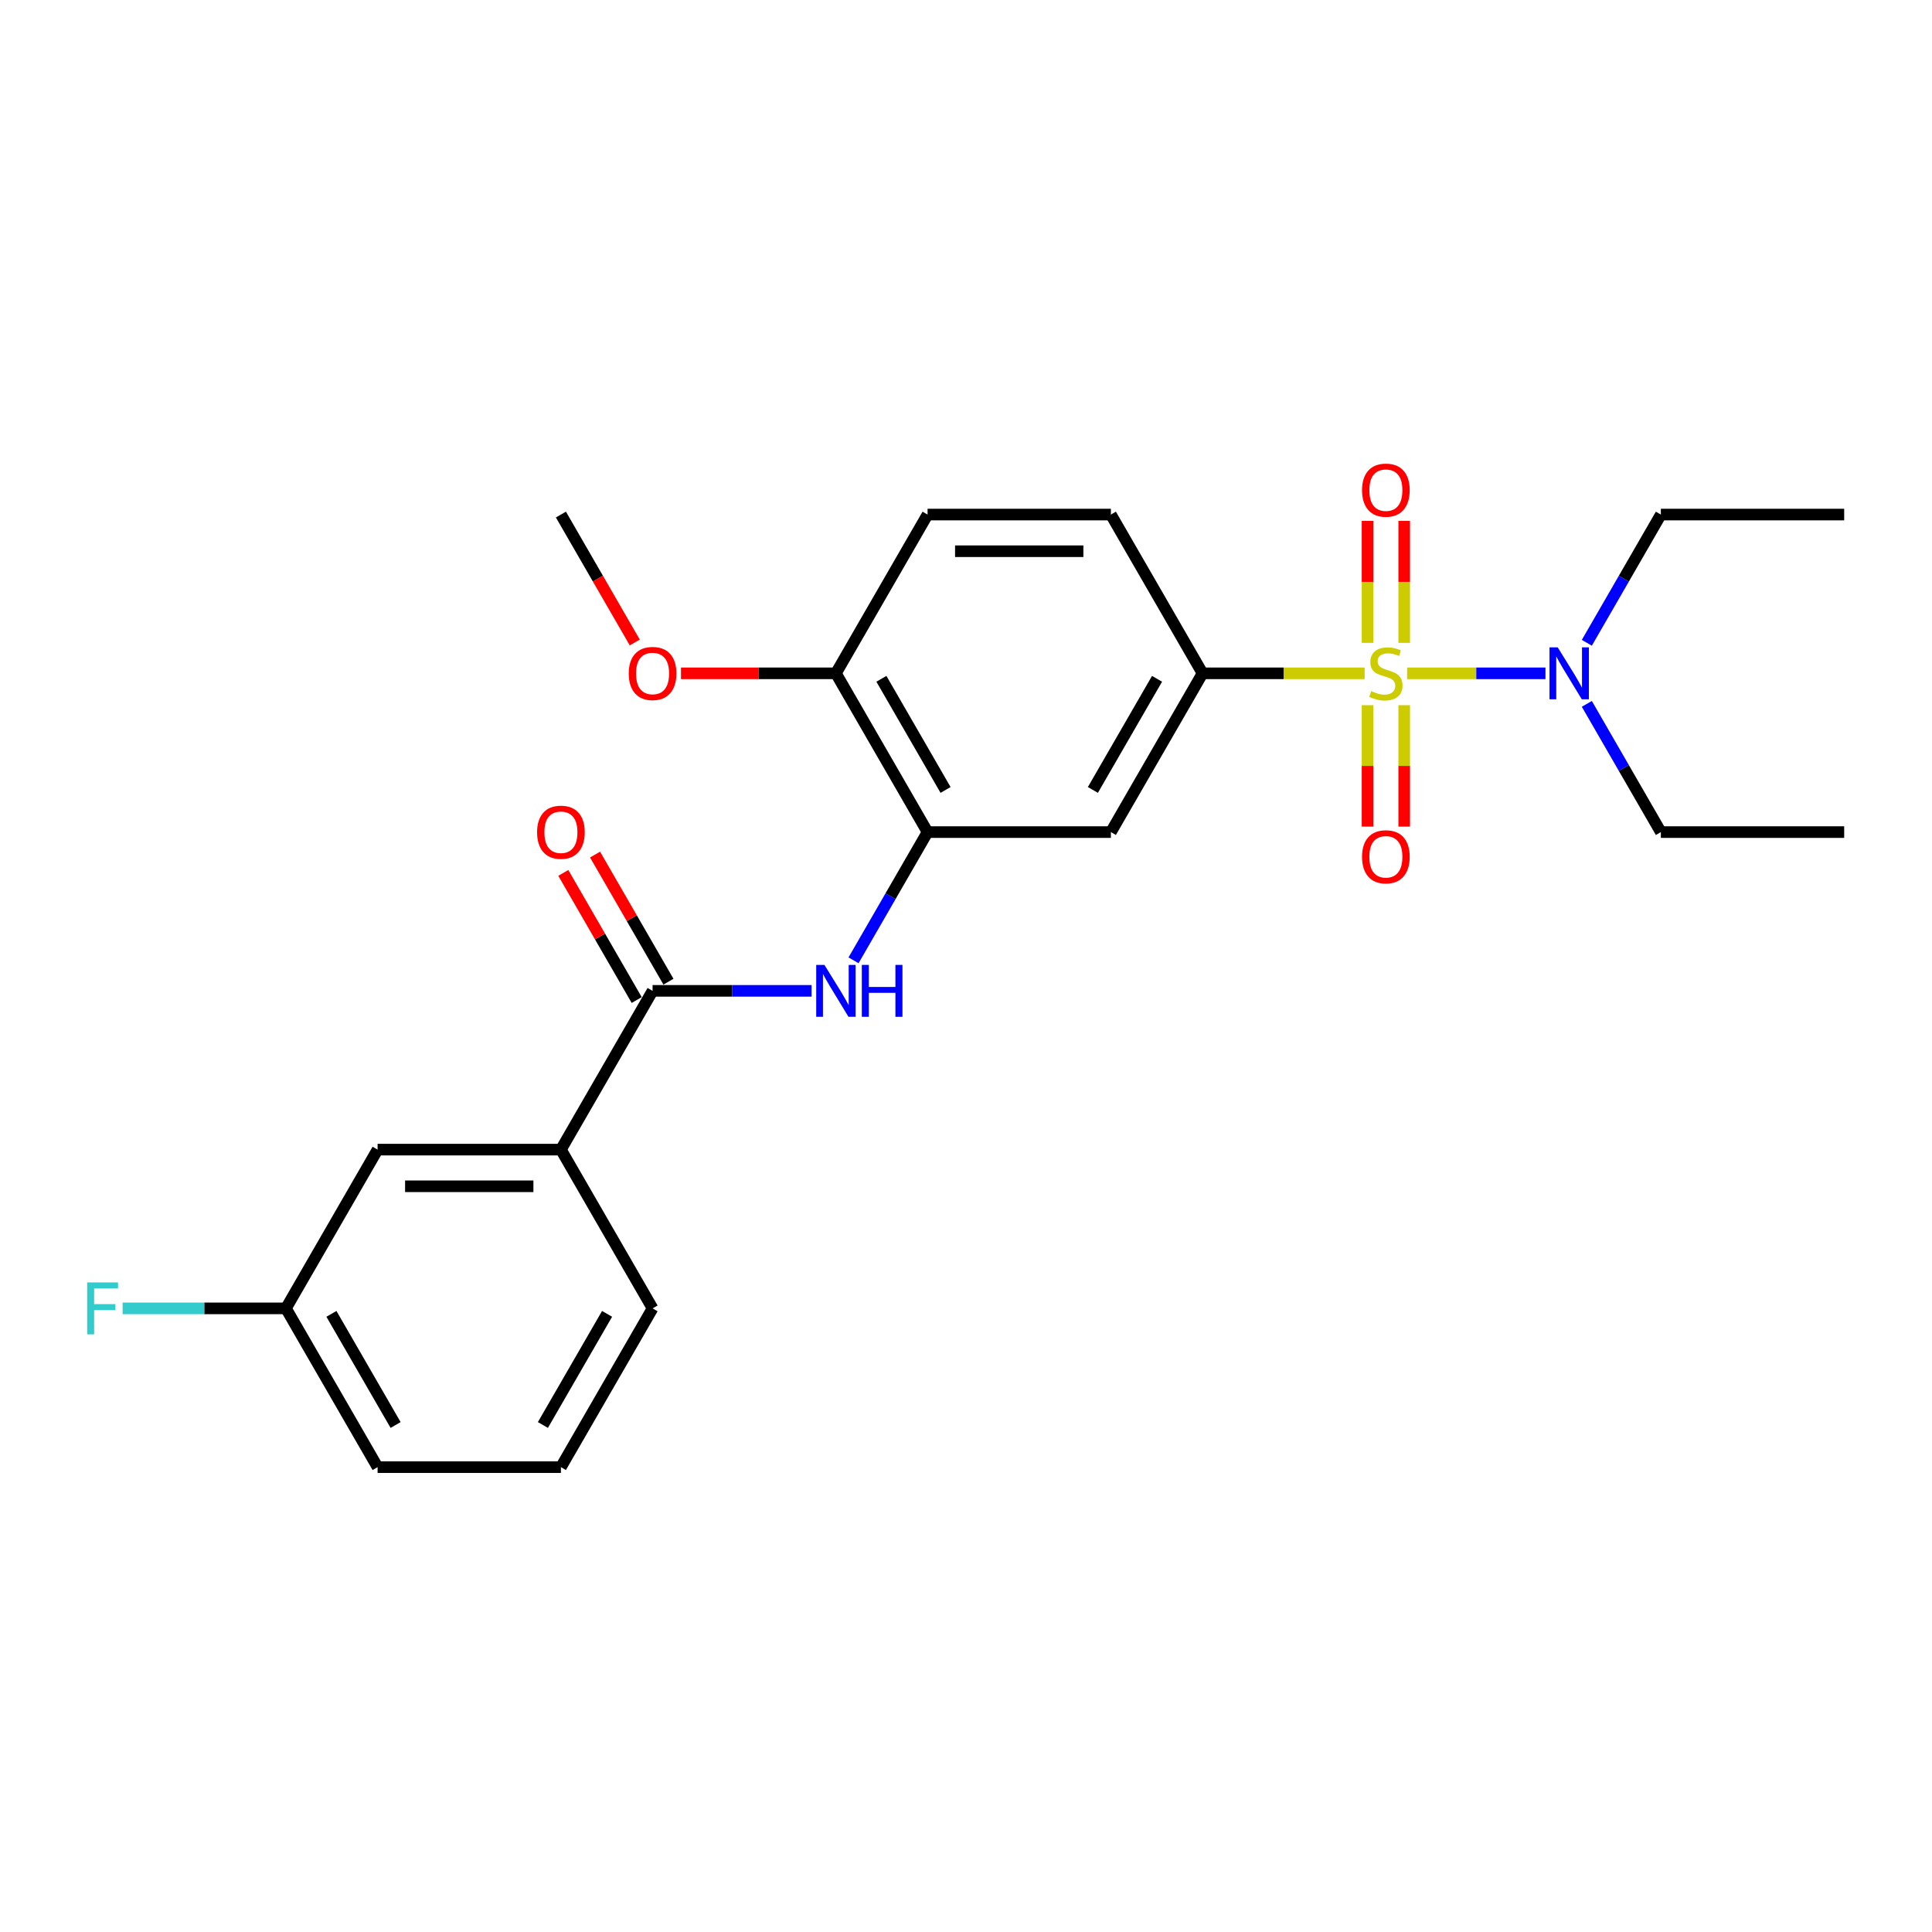 <?xml version='1.0' encoding='iso-8859-1'?>
<svg version='1.1' baseProfile='full'
              xmlns='http://www.w3.org/2000/svg'
                      xmlns:rdkit='http://www.rdkit.org/xml'
                      xmlns:xlink='http://www.w3.org/1999/xlink'
                  xml:space='preserve'
width='1000px' height='1000px' viewBox='0 0 1000 1000'>
<!-- END OF HEADER -->
<rect style='opacity:1.0;fill:#FFFFFF;stroke:none' width='1000' height='1000' x='0' y='0'> </rect>
<path class='bond-0' d='M 706.337,348.514 L 664.387,348.514' style='fill:none;fill-rule:evenodd;stroke:#CCCC00;stroke-width:6px;stroke-linecap:butt;stroke-linejoin:miter;stroke-opacity:1' />
<path class='bond-0' d='M 664.387,348.514 L 622.437,348.514' style='fill:none;fill-rule:evenodd;stroke:#000000;stroke-width:6px;stroke-linecap:butt;stroke-linejoin:miter;stroke-opacity:1' />
<path class='bond-5' d='M 728.313,348.514 L 764.119,348.514' style='fill:none;fill-rule:evenodd;stroke:#CCCC00;stroke-width:6px;stroke-linecap:butt;stroke-linejoin:miter;stroke-opacity:1' />
<path class='bond-5' d='M 764.119,348.514 L 799.925,348.514' style='fill:none;fill-rule:evenodd;stroke:#0000FF;stroke-width:6px;stroke-linecap:butt;stroke-linejoin:miter;stroke-opacity:1' />
<path class='bond-6' d='M 707.836,365.005 L 707.836,396.43' style='fill:none;fill-rule:evenodd;stroke:#CCCC00;stroke-width:6px;stroke-linecap:butt;stroke-linejoin:miter;stroke-opacity:1' />
<path class='bond-6' d='M 707.836,396.43 L 707.836,427.854' style='fill:none;fill-rule:evenodd;stroke:#FF0000;stroke-width:6px;stroke-linecap:butt;stroke-linejoin:miter;stroke-opacity:1' />
<path class='bond-6' d='M 726.814,365.005 L 726.814,396.43' style='fill:none;fill-rule:evenodd;stroke:#CCCC00;stroke-width:6px;stroke-linecap:butt;stroke-linejoin:miter;stroke-opacity:1' />
<path class='bond-6' d='M 726.814,396.43 L 726.814,427.854' style='fill:none;fill-rule:evenodd;stroke:#FF0000;stroke-width:6px;stroke-linecap:butt;stroke-linejoin:miter;stroke-opacity:1' />
<path class='bond-7' d='M 726.814,332.744 L 726.814,301.176' style='fill:none;fill-rule:evenodd;stroke:#CCCC00;stroke-width:6px;stroke-linecap:butt;stroke-linejoin:miter;stroke-opacity:1' />
<path class='bond-7' d='M 726.814,301.176 L 726.814,269.609' style='fill:none;fill-rule:evenodd;stroke:#FF0000;stroke-width:6px;stroke-linecap:butt;stroke-linejoin:miter;stroke-opacity:1' />
<path class='bond-7' d='M 707.836,332.744 L 707.836,301.176' style='fill:none;fill-rule:evenodd;stroke:#CCCC00;stroke-width:6px;stroke-linecap:butt;stroke-linejoin:miter;stroke-opacity:1' />
<path class='bond-7' d='M 707.836,301.176 L 707.836,269.609' style='fill:none;fill-rule:evenodd;stroke:#FF0000;stroke-width:6px;stroke-linecap:butt;stroke-linejoin:miter;stroke-opacity:1' />
<path class='bond-4' d='M 622.437,348.514 L 574.993,430.689' style='fill:none;fill-rule:evenodd;stroke:#000000;stroke-width:6px;stroke-linecap:butt;stroke-linejoin:miter;stroke-opacity:1' />
<path class='bond-4' d='M 598.885,351.351 L 565.675,408.874' style='fill:none;fill-rule:evenodd;stroke:#000000;stroke-width:6px;stroke-linecap:butt;stroke-linejoin:miter;stroke-opacity:1' />
<path class='bond-11' d='M 622.437,348.514 L 574.993,266.338' style='fill:none;fill-rule:evenodd;stroke:#000000;stroke-width:6px;stroke-linecap:butt;stroke-linejoin:miter;stroke-opacity:1' />
<path class='bond-1' d='M 337.773,512.865 L 378.935,512.865' style='fill:none;fill-rule:evenodd;stroke:#000000;stroke-width:6px;stroke-linecap:butt;stroke-linejoin:miter;stroke-opacity:1' />
<path class='bond-1' d='M 378.935,512.865 L 420.098,512.865' style='fill:none;fill-rule:evenodd;stroke:#0000FF;stroke-width:6px;stroke-linecap:butt;stroke-linejoin:miter;stroke-opacity:1' />
<path class='bond-8' d='M 337.773,512.865 L 290.329,595.04' style='fill:none;fill-rule:evenodd;stroke:#000000;stroke-width:6px;stroke-linecap:butt;stroke-linejoin:miter;stroke-opacity:1' />
<path class='bond-10' d='M 345.99,508.121 L 326.996,475.222' style='fill:none;fill-rule:evenodd;stroke:#000000;stroke-width:6px;stroke-linecap:butt;stroke-linejoin:miter;stroke-opacity:1' />
<path class='bond-10' d='M 326.996,475.222 L 308.002,442.323' style='fill:none;fill-rule:evenodd;stroke:#FF0000;stroke-width:6px;stroke-linecap:butt;stroke-linejoin:miter;stroke-opacity:1' />
<path class='bond-10' d='M 329.555,517.609 L 310.561,484.71' style='fill:none;fill-rule:evenodd;stroke:#000000;stroke-width:6px;stroke-linecap:butt;stroke-linejoin:miter;stroke-opacity:1' />
<path class='bond-10' d='M 310.561,484.71 L 291.567,451.812' style='fill:none;fill-rule:evenodd;stroke:#FF0000;stroke-width:6px;stroke-linecap:butt;stroke-linejoin:miter;stroke-opacity:1' />
<path class='bond-2' d='M 441.788,497.057 L 460.946,463.873' style='fill:none;fill-rule:evenodd;stroke:#0000FF;stroke-width:6px;stroke-linecap:butt;stroke-linejoin:miter;stroke-opacity:1' />
<path class='bond-2' d='M 460.946,463.873 L 480.105,430.689' style='fill:none;fill-rule:evenodd;stroke:#000000;stroke-width:6px;stroke-linecap:butt;stroke-linejoin:miter;stroke-opacity:1' />
<path class='bond-3' d='M 480.105,430.689 L 574.993,430.689' style='fill:none;fill-rule:evenodd;stroke:#000000;stroke-width:6px;stroke-linecap:butt;stroke-linejoin:miter;stroke-opacity:1' />
<path class='bond-25' d='M 480.105,430.689 L 432.661,348.514' style='fill:none;fill-rule:evenodd;stroke:#000000;stroke-width:6px;stroke-linecap:butt;stroke-linejoin:miter;stroke-opacity:1' />
<path class='bond-25' d='M 489.423,408.874 L 456.213,351.351' style='fill:none;fill-rule:evenodd;stroke:#000000;stroke-width:6px;stroke-linecap:butt;stroke-linejoin:miter;stroke-opacity:1' />
<path class='bond-18' d='M 821.34,332.706 L 840.499,299.522' style='fill:none;fill-rule:evenodd;stroke:#0000FF;stroke-width:6px;stroke-linecap:butt;stroke-linejoin:miter;stroke-opacity:1' />
<path class='bond-18' d='M 840.499,299.522 L 859.657,266.338' style='fill:none;fill-rule:evenodd;stroke:#000000;stroke-width:6px;stroke-linecap:butt;stroke-linejoin:miter;stroke-opacity:1' />
<path class='bond-19' d='M 821.34,364.322 L 840.499,397.506' style='fill:none;fill-rule:evenodd;stroke:#0000FF;stroke-width:6px;stroke-linecap:butt;stroke-linejoin:miter;stroke-opacity:1' />
<path class='bond-19' d='M 840.499,397.506 L 859.657,430.689' style='fill:none;fill-rule:evenodd;stroke:#000000;stroke-width:6px;stroke-linecap:butt;stroke-linejoin:miter;stroke-opacity:1' />
<path class='bond-12' d='M 290.329,595.04 L 195.441,595.04' style='fill:none;fill-rule:evenodd;stroke:#000000;stroke-width:6px;stroke-linecap:butt;stroke-linejoin:miter;stroke-opacity:1' />
<path class='bond-12' d='M 276.096,614.018 L 209.674,614.018' style='fill:none;fill-rule:evenodd;stroke:#000000;stroke-width:6px;stroke-linecap:butt;stroke-linejoin:miter;stroke-opacity:1' />
<path class='bond-17' d='M 290.329,595.04 L 337.773,677.216' style='fill:none;fill-rule:evenodd;stroke:#000000;stroke-width:6px;stroke-linecap:butt;stroke-linejoin:miter;stroke-opacity:1' />
<path class='bond-9' d='M 432.661,348.514 L 480.105,266.338' style='fill:none;fill-rule:evenodd;stroke:#000000;stroke-width:6px;stroke-linecap:butt;stroke-linejoin:miter;stroke-opacity:1' />
<path class='bond-16' d='M 432.661,348.514 L 392.571,348.514' style='fill:none;fill-rule:evenodd;stroke:#000000;stroke-width:6px;stroke-linecap:butt;stroke-linejoin:miter;stroke-opacity:1' />
<path class='bond-16' d='M 392.571,348.514 L 352.48,348.514' style='fill:none;fill-rule:evenodd;stroke:#FF0000;stroke-width:6px;stroke-linecap:butt;stroke-linejoin:miter;stroke-opacity:1' />
<path class='bond-13' d='M 574.993,266.338 L 480.105,266.338' style='fill:none;fill-rule:evenodd;stroke:#000000;stroke-width:6px;stroke-linecap:butt;stroke-linejoin:miter;stroke-opacity:1' />
<path class='bond-13' d='M 560.76,285.316 L 494.338,285.316' style='fill:none;fill-rule:evenodd;stroke:#000000;stroke-width:6px;stroke-linecap:butt;stroke-linejoin:miter;stroke-opacity:1' />
<path class='bond-14' d='M 195.441,595.04 L 147.997,677.216' style='fill:none;fill-rule:evenodd;stroke:#000000;stroke-width:6px;stroke-linecap:butt;stroke-linejoin:miter;stroke-opacity:1' />
<path class='bond-15' d='M 147.997,677.216 L 105.733,677.216' style='fill:none;fill-rule:evenodd;stroke:#000000;stroke-width:6px;stroke-linecap:butt;stroke-linejoin:miter;stroke-opacity:1' />
<path class='bond-15' d='M 105.733,677.216 L 63.47,677.216' style='fill:none;fill-rule:evenodd;stroke:#33CCCC;stroke-width:6px;stroke-linecap:butt;stroke-linejoin:miter;stroke-opacity:1' />
<path class='bond-26' d='M 147.997,677.216 L 195.441,759.391' style='fill:none;fill-rule:evenodd;stroke:#000000;stroke-width:6px;stroke-linecap:butt;stroke-linejoin:miter;stroke-opacity:1' />
<path class='bond-26' d='M 171.548,680.053 L 204.759,737.576' style='fill:none;fill-rule:evenodd;stroke:#000000;stroke-width:6px;stroke-linecap:butt;stroke-linejoin:miter;stroke-opacity:1' />
<path class='bond-22' d='M 328.558,332.554 L 309.444,299.446' style='fill:none;fill-rule:evenodd;stroke:#FF0000;stroke-width:6px;stroke-linecap:butt;stroke-linejoin:miter;stroke-opacity:1' />
<path class='bond-22' d='M 309.444,299.446 L 290.329,266.338' style='fill:none;fill-rule:evenodd;stroke:#000000;stroke-width:6px;stroke-linecap:butt;stroke-linejoin:miter;stroke-opacity:1' />
<path class='bond-20' d='M 337.773,677.216 L 290.329,759.391' style='fill:none;fill-rule:evenodd;stroke:#000000;stroke-width:6px;stroke-linecap:butt;stroke-linejoin:miter;stroke-opacity:1' />
<path class='bond-20' d='M 314.221,680.053 L 281.01,737.576' style='fill:none;fill-rule:evenodd;stroke:#000000;stroke-width:6px;stroke-linecap:butt;stroke-linejoin:miter;stroke-opacity:1' />
<path class='bond-24' d='M 859.657,266.338 L 954.545,266.338' style='fill:none;fill-rule:evenodd;stroke:#000000;stroke-width:6px;stroke-linecap:butt;stroke-linejoin:miter;stroke-opacity:1' />
<path class='bond-23' d='M 859.657,430.689 L 954.545,430.689' style='fill:none;fill-rule:evenodd;stroke:#000000;stroke-width:6px;stroke-linecap:butt;stroke-linejoin:miter;stroke-opacity:1' />
<path class='bond-21' d='M 290.329,759.391 L 195.441,759.391' style='fill:none;fill-rule:evenodd;stroke:#000000;stroke-width:6px;stroke-linecap:butt;stroke-linejoin:miter;stroke-opacity:1' />
<path  class='atom-0' d='M 709.734 357.737
Q 710.038 357.851, 711.29 358.382
Q 712.543 358.914, 713.909 359.255
Q 715.314 359.559, 716.68 359.559
Q 719.223 359.559, 720.703 358.344
Q 722.183 357.092, 722.183 354.928
Q 722.183 353.448, 721.424 352.537
Q 720.703 351.626, 719.565 351.133
Q 718.426 350.639, 716.528 350.07
Q 714.137 349.349, 712.695 348.666
Q 711.29 347.983, 710.266 346.54
Q 709.279 345.098, 709.279 342.669
Q 709.279 339.291, 711.556 337.203
Q 713.871 335.116, 718.426 335.116
Q 721.538 335.116, 725.068 336.596
L 724.195 339.519
Q 720.969 338.19, 718.54 338.19
Q 715.921 338.19, 714.479 339.291
Q 713.036 340.354, 713.074 342.213
Q 713.074 343.656, 713.795 344.529
Q 714.554 345.402, 715.617 345.895
Q 716.718 346.388, 718.54 346.958
Q 720.969 347.717, 722.411 348.476
Q 723.854 349.235, 724.878 350.791
Q 725.941 352.309, 725.941 354.928
Q 725.941 358.648, 723.436 360.66
Q 720.969 362.633, 716.832 362.633
Q 714.441 362.633, 712.619 362.102
Q 710.835 361.608, 708.709 360.736
L 709.734 357.737
' fill='#CCCC00'/>
<path  class='atom-3' d='M 426.721 499.429
L 435.527 513.662
Q 436.4 515.066, 437.804 517.609
Q 439.208 520.152, 439.284 520.304
L 439.284 499.429
L 442.852 499.429
L 442.852 526.301
L 439.17 526.301
L 429.719 510.739
Q 428.619 508.918, 427.442 506.83
Q 426.303 504.743, 425.962 504.097
L 425.962 526.301
L 422.47 526.301
L 422.47 499.429
L 426.721 499.429
' fill='#0000FF'/>
<path  class='atom-3' d='M 446.078 499.429
L 449.722 499.429
L 449.722 510.853
L 463.462 510.853
L 463.462 499.429
L 467.105 499.429
L 467.105 526.301
L 463.462 526.301
L 463.462 513.89
L 449.722 513.89
L 449.722 526.301
L 446.078 526.301
L 446.078 499.429
' fill='#0000FF'/>
<path  class='atom-6' d='M 806.273 335.078
L 815.079 349.311
Q 815.952 350.715, 817.356 353.258
Q 818.761 355.801, 818.837 355.953
L 818.837 335.078
L 822.404 335.078
L 822.404 361.95
L 818.723 361.95
L 809.272 346.388
Q 808.171 344.567, 806.994 342.479
Q 805.856 340.392, 805.514 339.746
L 805.514 361.95
L 802.022 361.95
L 802.022 335.078
L 806.273 335.078
' fill='#0000FF'/>
<path  class='atom-7' d='M 704.99 443.478
Q 704.99 437.026, 708.178 433.42
Q 711.366 429.814, 717.325 429.814
Q 723.284 429.814, 726.472 433.42
Q 729.661 437.026, 729.661 443.478
Q 729.661 450.006, 726.434 453.726
Q 723.208 457.408, 717.325 457.408
Q 711.404 457.408, 708.178 453.726
Q 704.99 450.044, 704.99 443.478
M 717.325 454.371
Q 721.424 454.371, 723.626 451.638
Q 725.865 448.868, 725.865 443.478
Q 725.865 438.202, 723.626 435.545
Q 721.424 432.85, 717.325 432.85
Q 713.226 432.85, 710.987 435.507
Q 708.785 438.164, 708.785 443.478
Q 708.785 448.906, 710.987 451.638
Q 713.226 454.371, 717.325 454.371
' fill='#FF0000'/>
<path  class='atom-8' d='M 704.99 253.702
Q 704.99 247.249, 708.178 243.644
Q 711.366 240.038, 717.325 240.038
Q 723.284 240.038, 726.472 243.644
Q 729.661 247.249, 729.661 253.702
Q 729.661 260.23, 726.434 263.95
Q 723.208 267.631, 717.325 267.631
Q 711.404 267.631, 708.178 263.95
Q 704.99 260.268, 704.99 253.702
M 717.325 264.595
Q 721.424 264.595, 723.626 261.862
Q 725.865 259.091, 725.865 253.702
Q 725.865 248.426, 723.626 245.769
Q 721.424 243.074, 717.325 243.074
Q 713.226 243.074, 710.987 245.731
Q 708.785 248.388, 708.785 253.702
Q 708.785 259.129, 710.987 261.862
Q 713.226 264.595, 717.325 264.595
' fill='#FF0000'/>
<path  class='atom-11' d='M 277.993 430.765
Q 277.993 424.313, 281.182 420.707
Q 284.37 417.101, 290.329 417.101
Q 296.288 417.101, 299.476 420.707
Q 302.664 424.313, 302.664 430.765
Q 302.664 437.294, 299.438 441.013
Q 296.212 444.695, 290.329 444.695
Q 284.408 444.695, 281.182 441.013
Q 277.993 437.332, 277.993 430.765
M 290.329 441.658
Q 294.428 441.658, 296.629 438.926
Q 298.869 436.155, 298.869 430.765
Q 298.869 425.49, 296.629 422.833
Q 294.428 420.138, 290.329 420.138
Q 286.23 420.138, 283.99 422.795
Q 281.789 425.452, 281.789 430.765
Q 281.789 436.193, 283.99 438.926
Q 286.23 441.658, 290.329 441.658
' fill='#FF0000'/>
<path  class='atom-16' d='M 45.119 663.78
L 61.098 663.78
L 61.098 666.854
L 48.725 666.854
L 48.725 675.015
L 59.732 675.015
L 59.732 678.127
L 48.725 678.127
L 48.725 690.652
L 45.119 690.652
L 45.119 663.78
' fill='#33CCCC'/>
<path  class='atom-17' d='M 325.437 348.59
Q 325.437 342.137, 328.626 338.532
Q 331.814 334.926, 337.773 334.926
Q 343.732 334.926, 346.92 338.532
Q 350.108 342.137, 350.108 348.59
Q 350.108 355.118, 346.882 358.838
Q 343.656 362.519, 337.773 362.519
Q 331.852 362.519, 328.626 358.838
Q 325.437 355.156, 325.437 348.59
M 337.773 359.483
Q 341.872 359.483, 344.073 356.75
Q 346.313 353.979, 346.313 348.59
Q 346.313 343.314, 344.073 340.657
Q 341.872 337.962, 337.773 337.962
Q 333.674 337.962, 331.434 340.619
Q 329.233 343.276, 329.233 348.59
Q 329.233 354.017, 331.434 356.75
Q 333.674 359.483, 337.773 359.483
' fill='#FF0000'/>
</svg>
